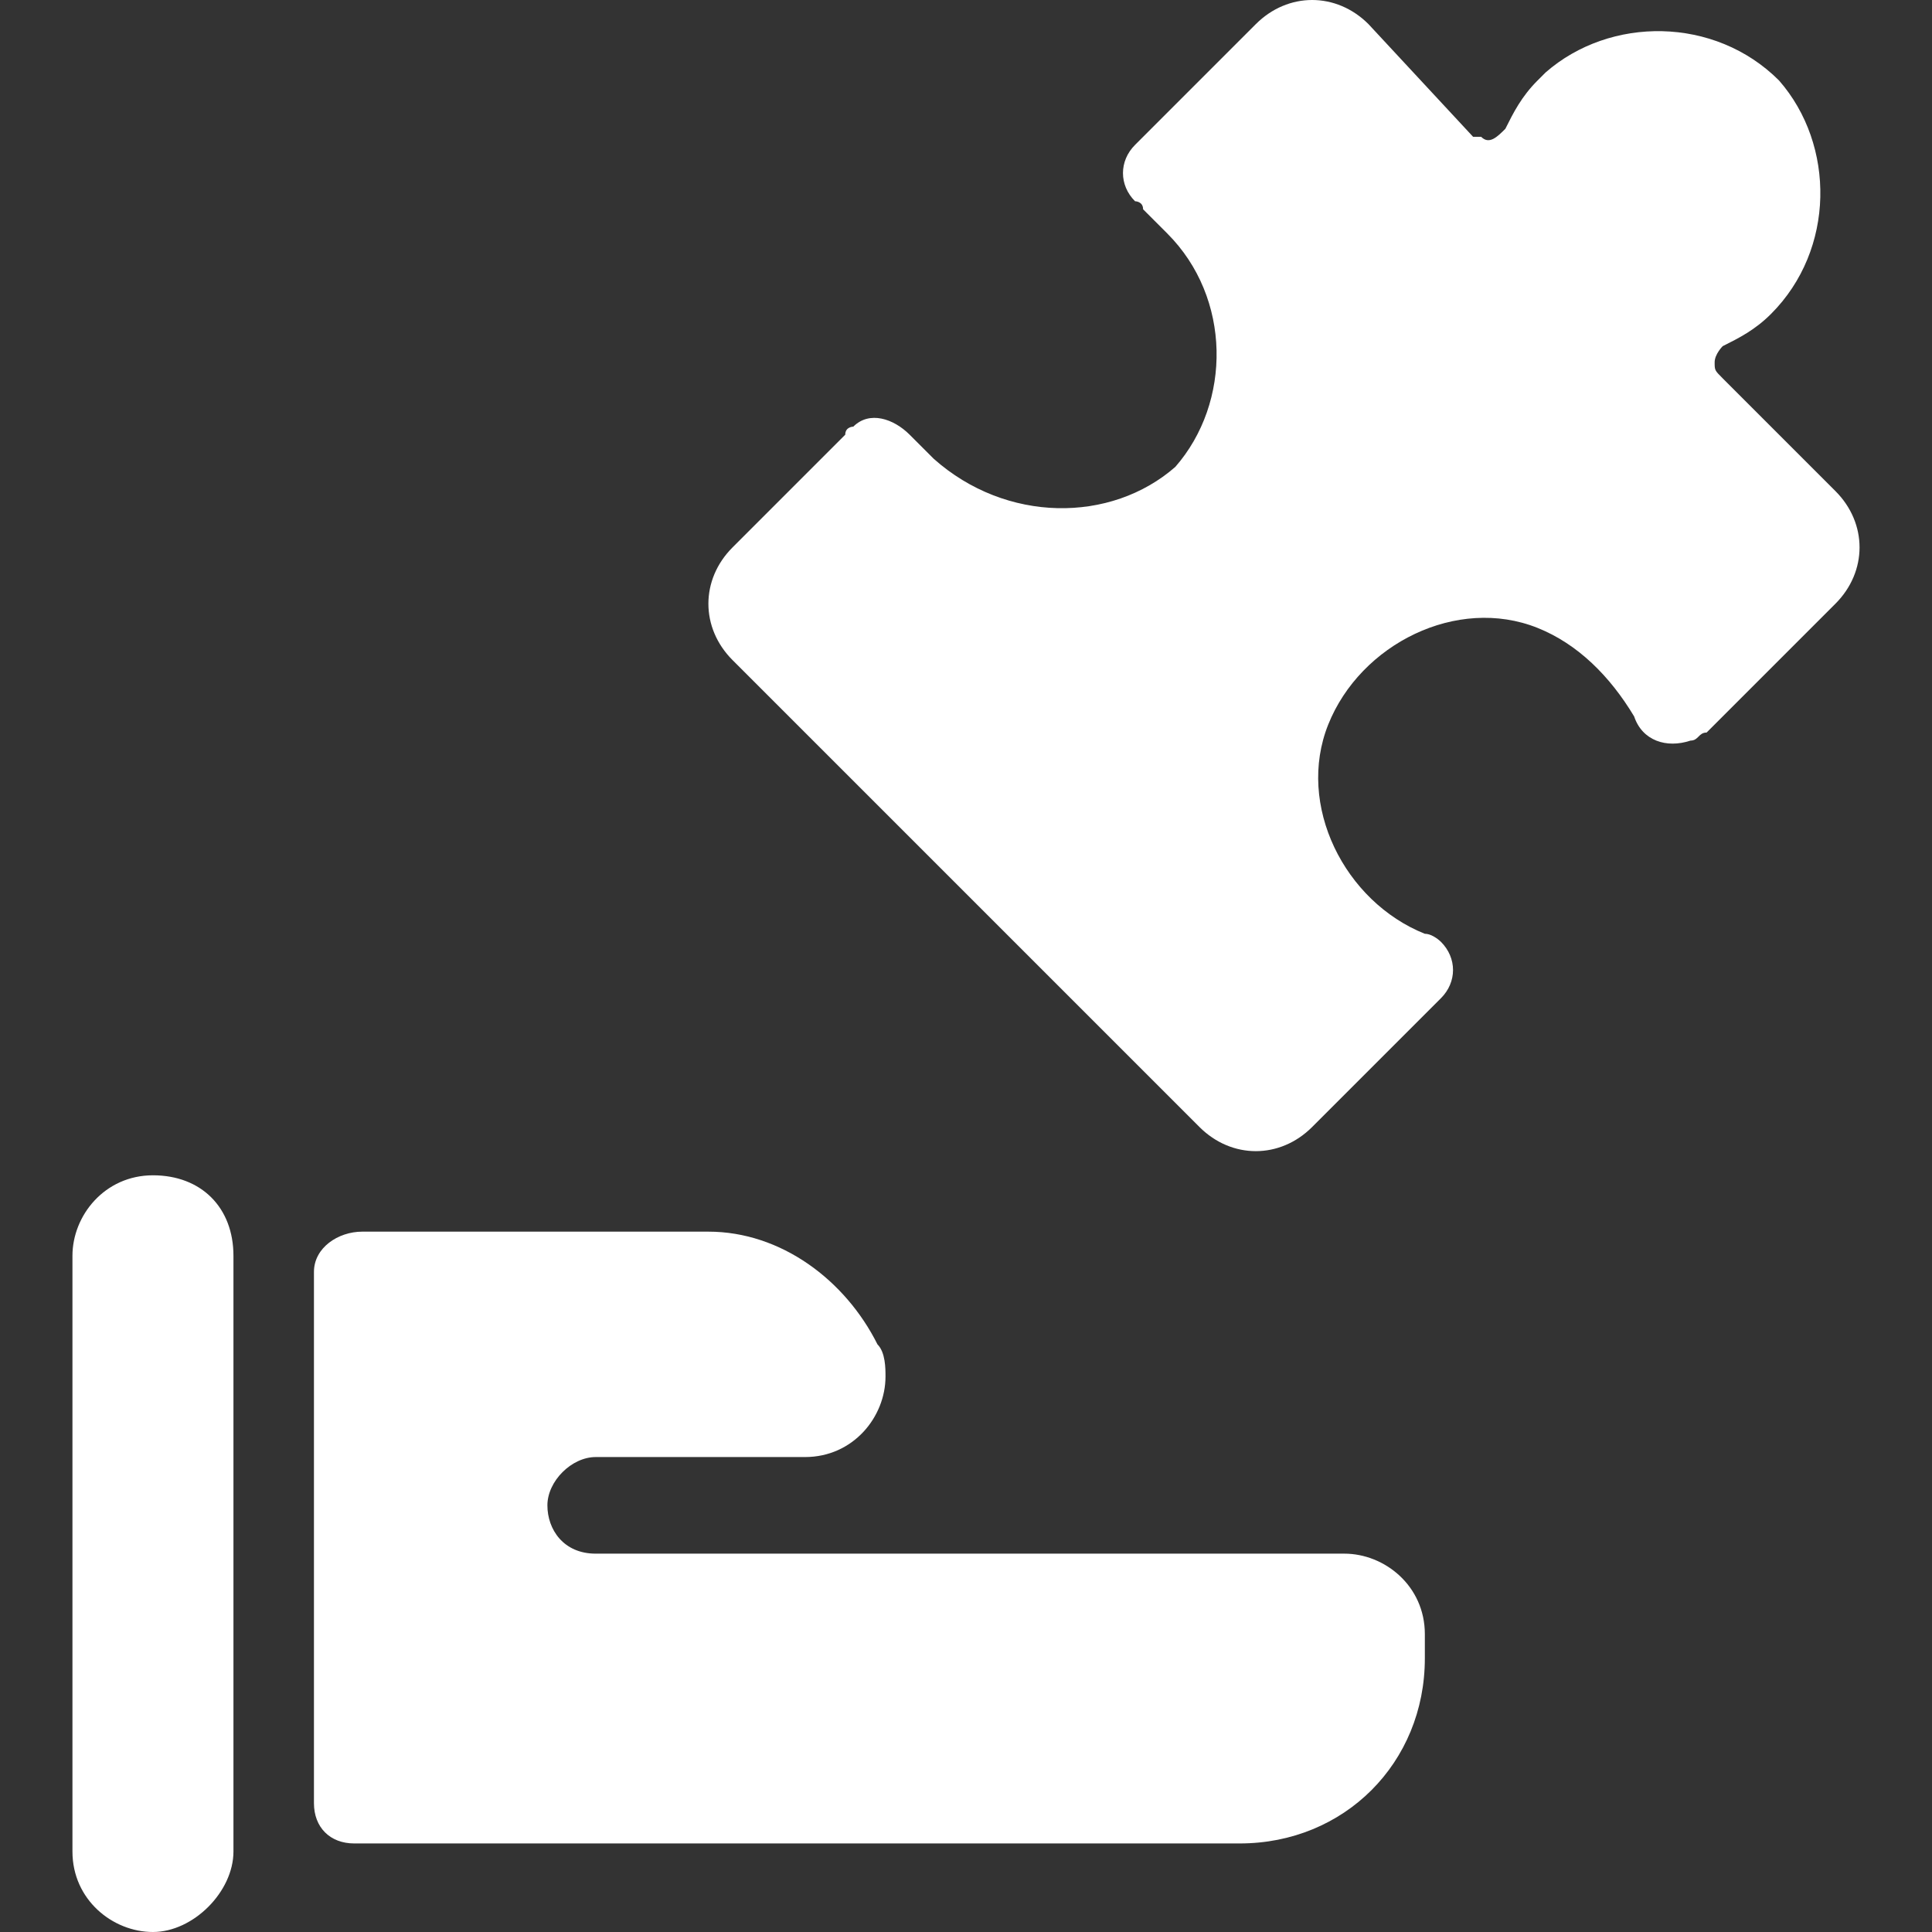<?xml version="1.0" encoding="UTF-8"?>
<svg xmlns="http://www.w3.org/2000/svg" xmlns:xlink="http://www.w3.org/1999/xlink" version="1.1" id="Ebene_1" x="0px" y="0px" viewBox="0 0 24 24" style="enable-background:new 0 0 24 24;" xml:space="preserve">
<rect x="0" y="0" width="24" height="24" fill="#333333" stroke="none"/>
<style type="text/css">
	.st0{fill:#FFFFFF;}
</style>
<path class="st0" d="M11.6,5.7c-0.1-0.1-0.2-0.2-0.3-0.3c-0.2-0.2-0.5-0.3-0.7-0.1c0,0-0.1,0-0.1,0.1L9.1,6.8c-0.4,0.4-0.4,1,0,1.4  l5.8,5.8c0.4,0.4,1,0.4,1.4,0l1.6-1.6c0.2-0.2,0.2-0.5,0-0.7c0,0-0.1-0.1-0.2-0.1c-1-0.4-1.6-1.6-1.2-2.6s1.6-1.6,2.6-1.2  C19.6,8,20,8.4,20.3,8.9c0.1,0.3,0.4,0.4,0.7,0.3c0.1,0,0.1-0.1,0.2-0.1l1.6-1.6c0.4-0.4,0.4-1,0-1.4l-1.4-1.4  c-0.1-0.1-0.1-0.1-0.1-0.2s0.1-0.2,0.1-0.2c0.2-0.1,0.4-0.2,0.6-0.4c0.8-0.8,0.8-2.1,0.1-2.9c-0.8-0.8-2.1-0.8-2.9-0.1  c0,0,0,0-0.1,0.1c-0.2,0.2-0.3,0.4-0.4,0.6c-0.1,0.1-0.2,0.2-0.3,0.1c0,0,0,0-0.1,0L17,0.3c-0.4-0.4-1-0.4-1.4,0l-1.5,1.5  c-0.2,0.2-0.2,0.5,0,0.7c0,0,0.1,0,0.1,0.1c0.1,0.1,0.2,0.2,0.3,0.3c0.8,0.8,0.8,2.1,0.1,2.9C13.8,6.5,12.5,6.5,11.6,5.7  C11.7,5.7,11.6,5.7,11.6,5.7z"></path>
<path class="st0" d="M1.9,14.6c-0.6,0-1,0.5-1,1V23c0,0.6,0.5,1,1,1s1-0.5,1-1v-7.4C2.9,15,2.5,14.6,1.9,14.6z"></path>
<path class="st0" d="M3.9,15.8v6.6c0,0.3,0.2,0.5,0.5,0.5h11c1.3,0,2.3-1,2.3-2.3v-0.3c0-0.6-0.5-1-1-1H7.4c-0.4,0-0.6-0.3-0.6-0.6  s0.3-0.6,0.6-0.6H10c0.6,0,1-0.5,1-1c0-0.1,0-0.3-0.1-0.4c-0.4-0.8-1.2-1.4-2.1-1.4H4.5C4.2,15.3,3.9,15.5,3.9,15.8z"></path>
</svg>

